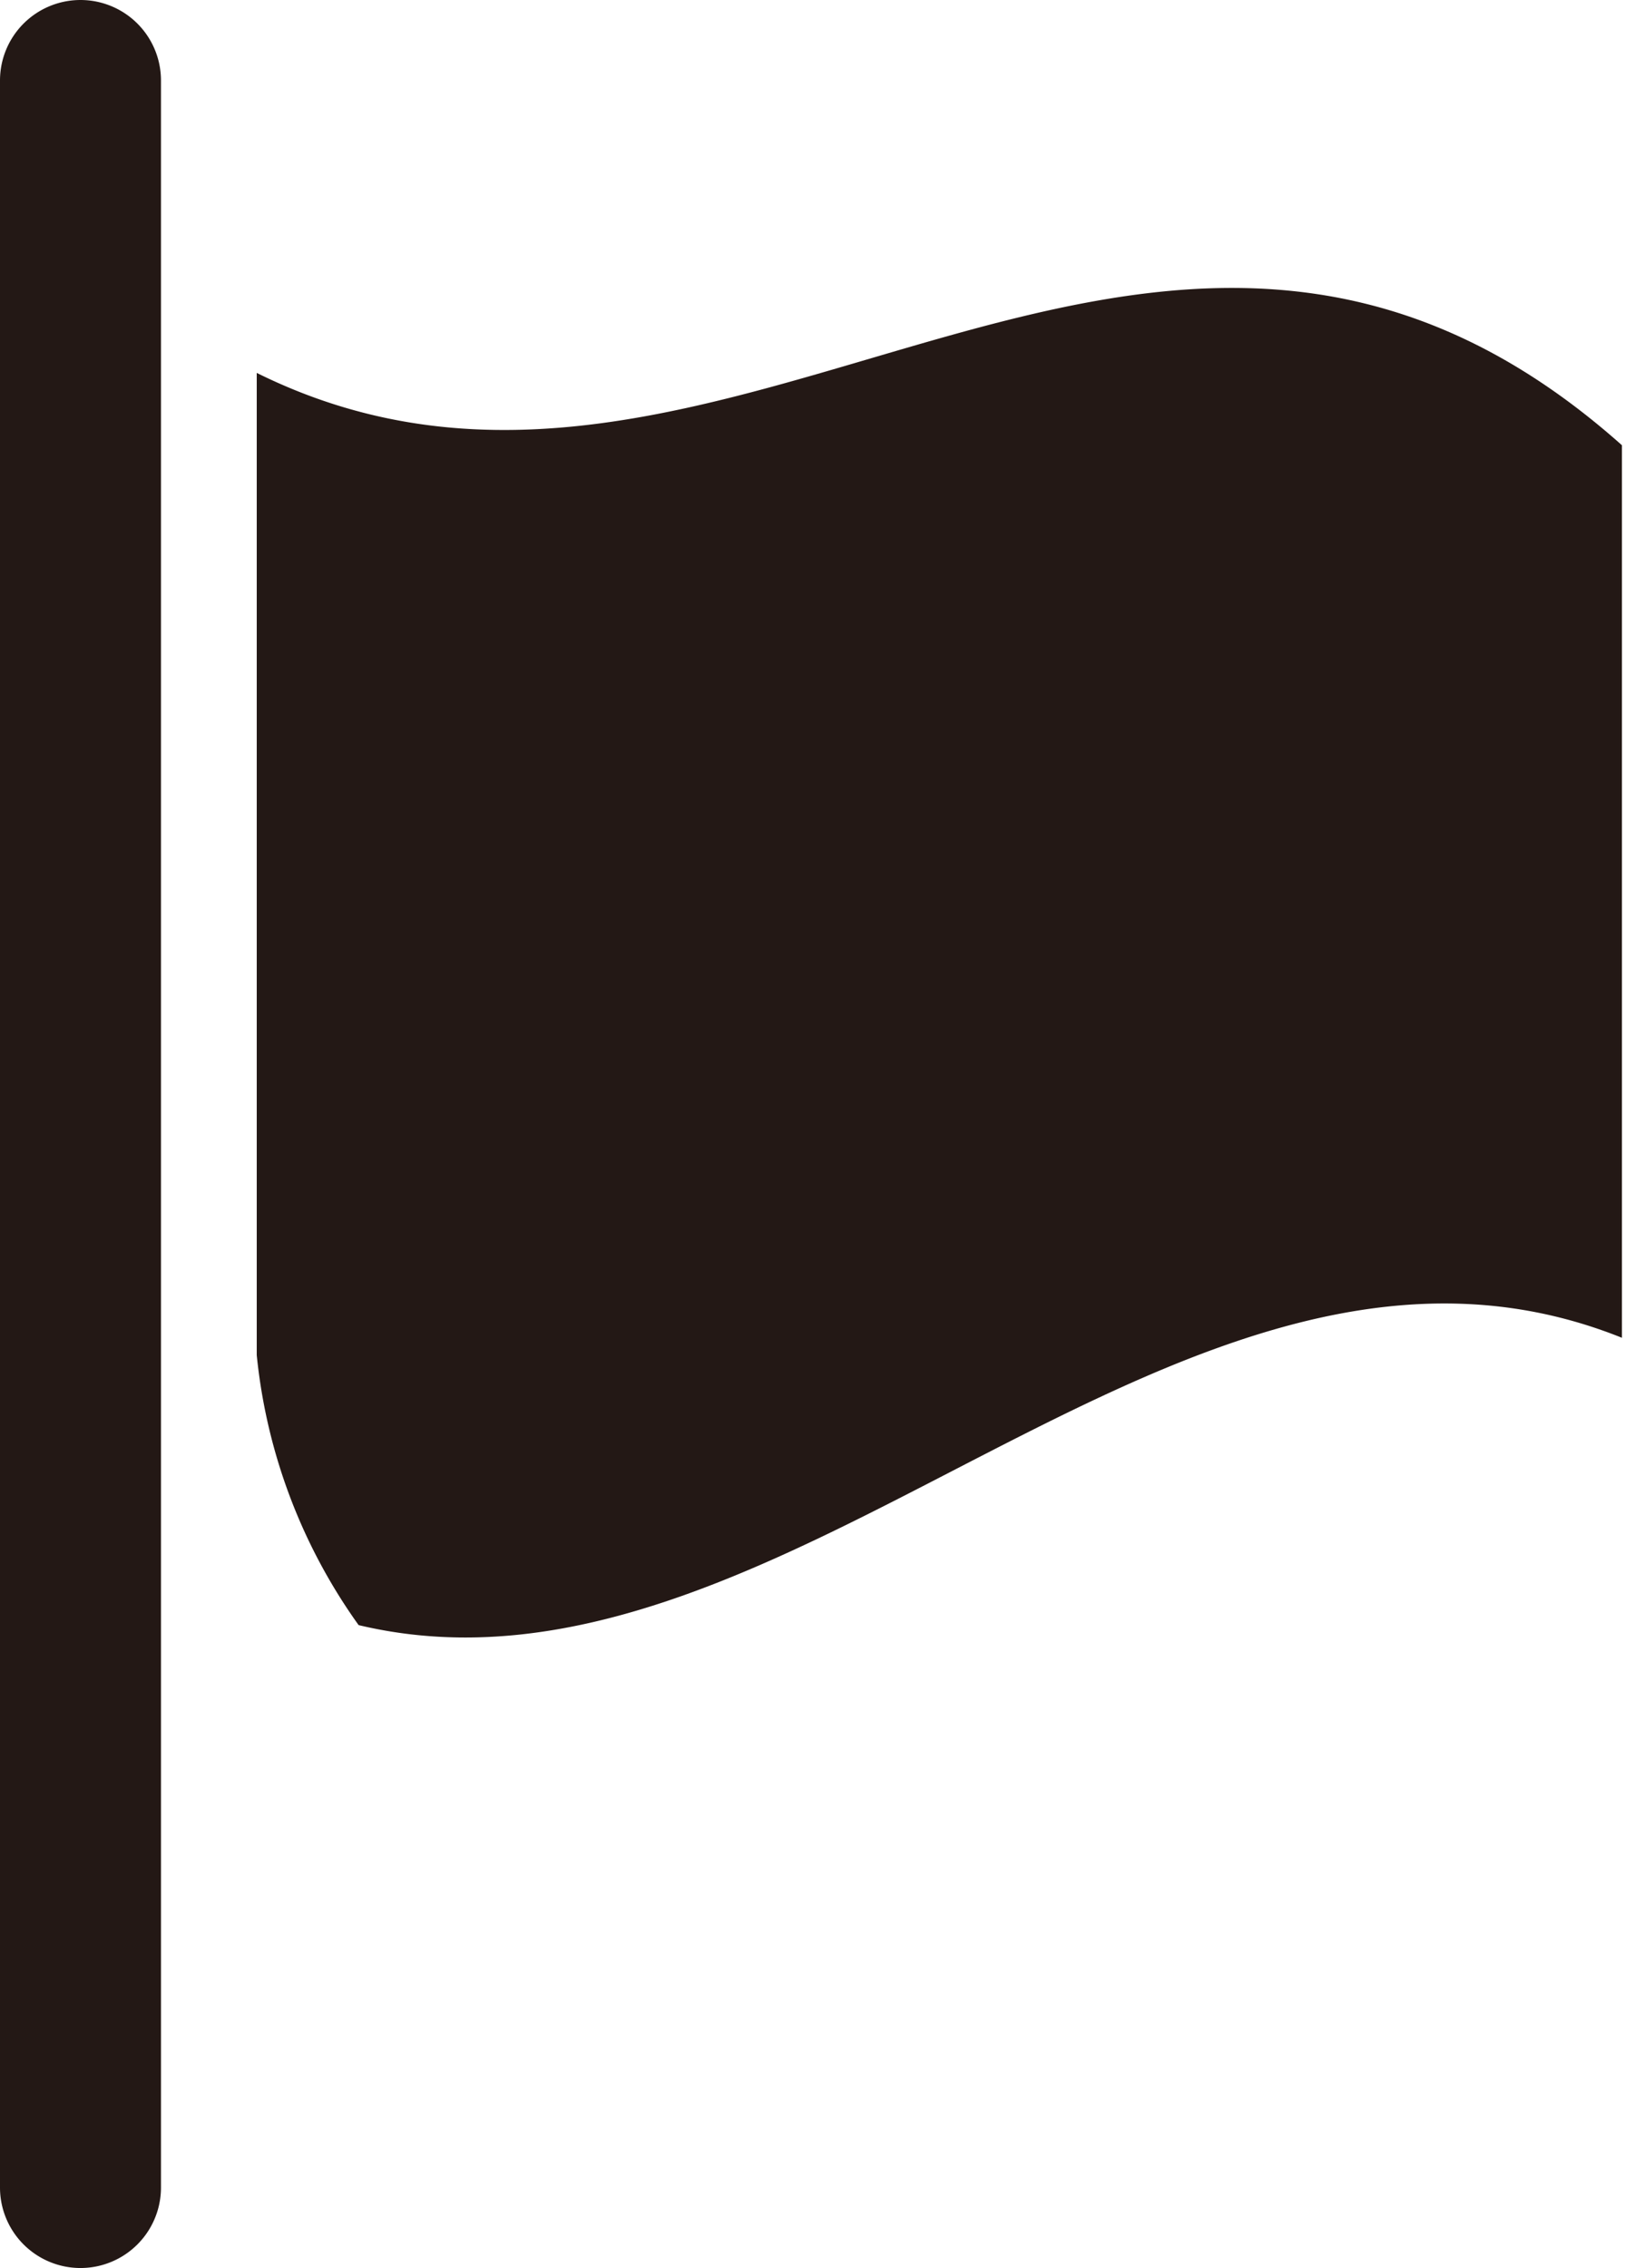 <svg xmlns="http://www.w3.org/2000/svg" viewBox="0 0 15.95 22.26"><defs><style>.cls-1{fill:#231815;}</style></defs><g id="レイヤー_2" data-name="レイヤー 2"><g id="レイヤー_1-2" data-name="レイヤー 1"><path class="cls-1" d="M2.52,3.66V13.3a5.49,5.49,0,0,0,1,2.65c4.2,1,8.09-4.55,12.4-2.82V4.37C11.29.25,7.12,5.94,2.52,3.66"/><path class="cls-1" d="M.79,0A.79.79,0,0,0,0,.79V21.47a.79.79,0,1,0,1.58,0V.79A.79.79,0,0,0,.79,0"/></g></g></svg>